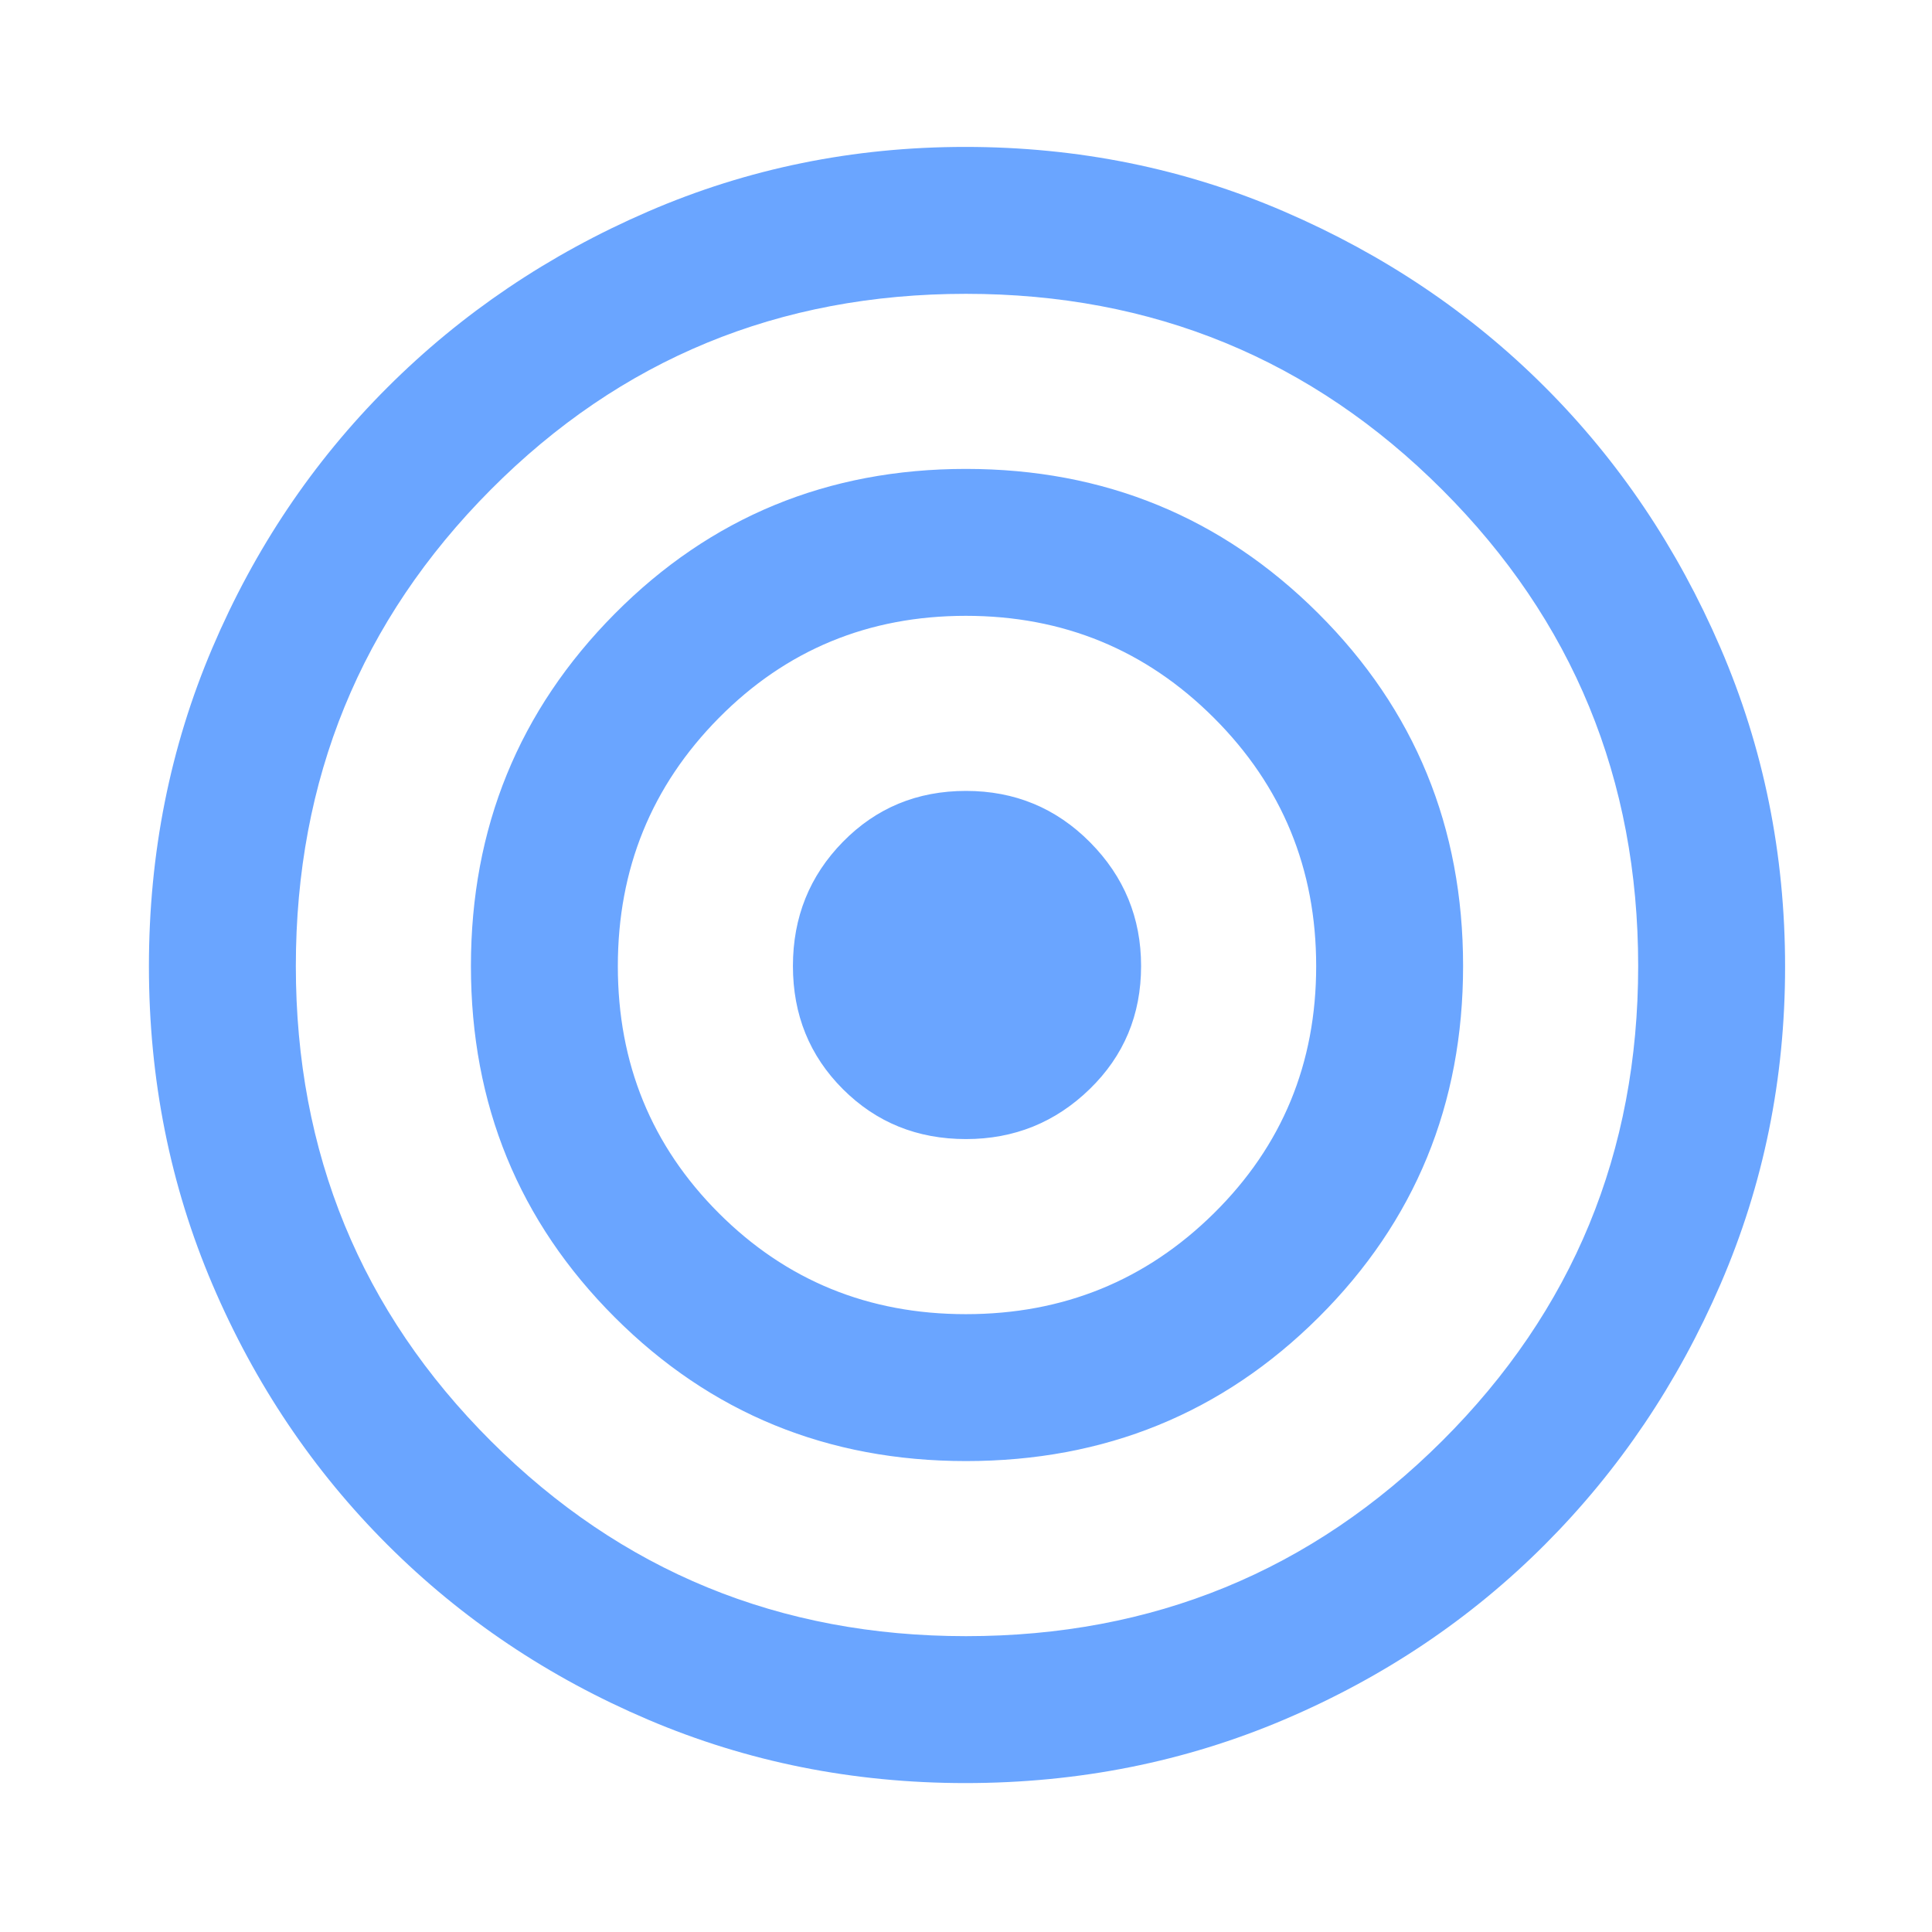 <svg xmlns="http://www.w3.org/2000/svg" height="48px" viewBox="0 -960 960 960" width="48px" fill="#6aa5ff"><path d="M479.67-74q-83.67 0-157.7-31.54-74.04-31.55-129.41-86.84-55.37-55.28-86.97-129.3Q74-395.69 74-479.85 74-564 105.5-638t86.91-129.39q55.42-55.4 129.6-87.5Q396.19-887 479.6-887q84.1 0 158.55 32.13 74.45 32.12 129.52 87.2 55.08 55.07 87.2 129.52Q887-563.7 887-479.6q0 83.41-32.02 157.54-32.03 74.13-87.28 129.5-55.26 55.37-129.46 86.97Q564.04-74 479.67-74Zm.33-73q139.31 0 236.65-97.06Q814-341.11 814-480q0-139.31-97.36-236.65Q619.28-814 479.95-814q-139.32 0-236.14 97.36Q147-619.28 147-479.95q0 139.32 97.06 236.14Q341.11-147 480-147Zm0-87q-103.08 0-174.54-71.44T234-479.94Q234-583 305.44-655t174.5-72Q583-727 655-655.25T727-480q0 103.08-71.75 174.54T480-234Zm-.08-73q72.56 0 123.32-50.18Q654-407.36 654-479.92t-50.76-123.32Q552.48-654 479.92-654t-122.74 50.76Q307-552.48 307-479.92t50.18 122.74Q407.36-307 479.92-307Zm.08-87q-36.36 0-61.18-24.82T394-480q0-36.36 24.82-61.68T480-567q36.36 0 61.68 25.56Q567-515.89 567-480q0 36.36-25.56 61.18Q515.89-394 480-394Z"/></svg>